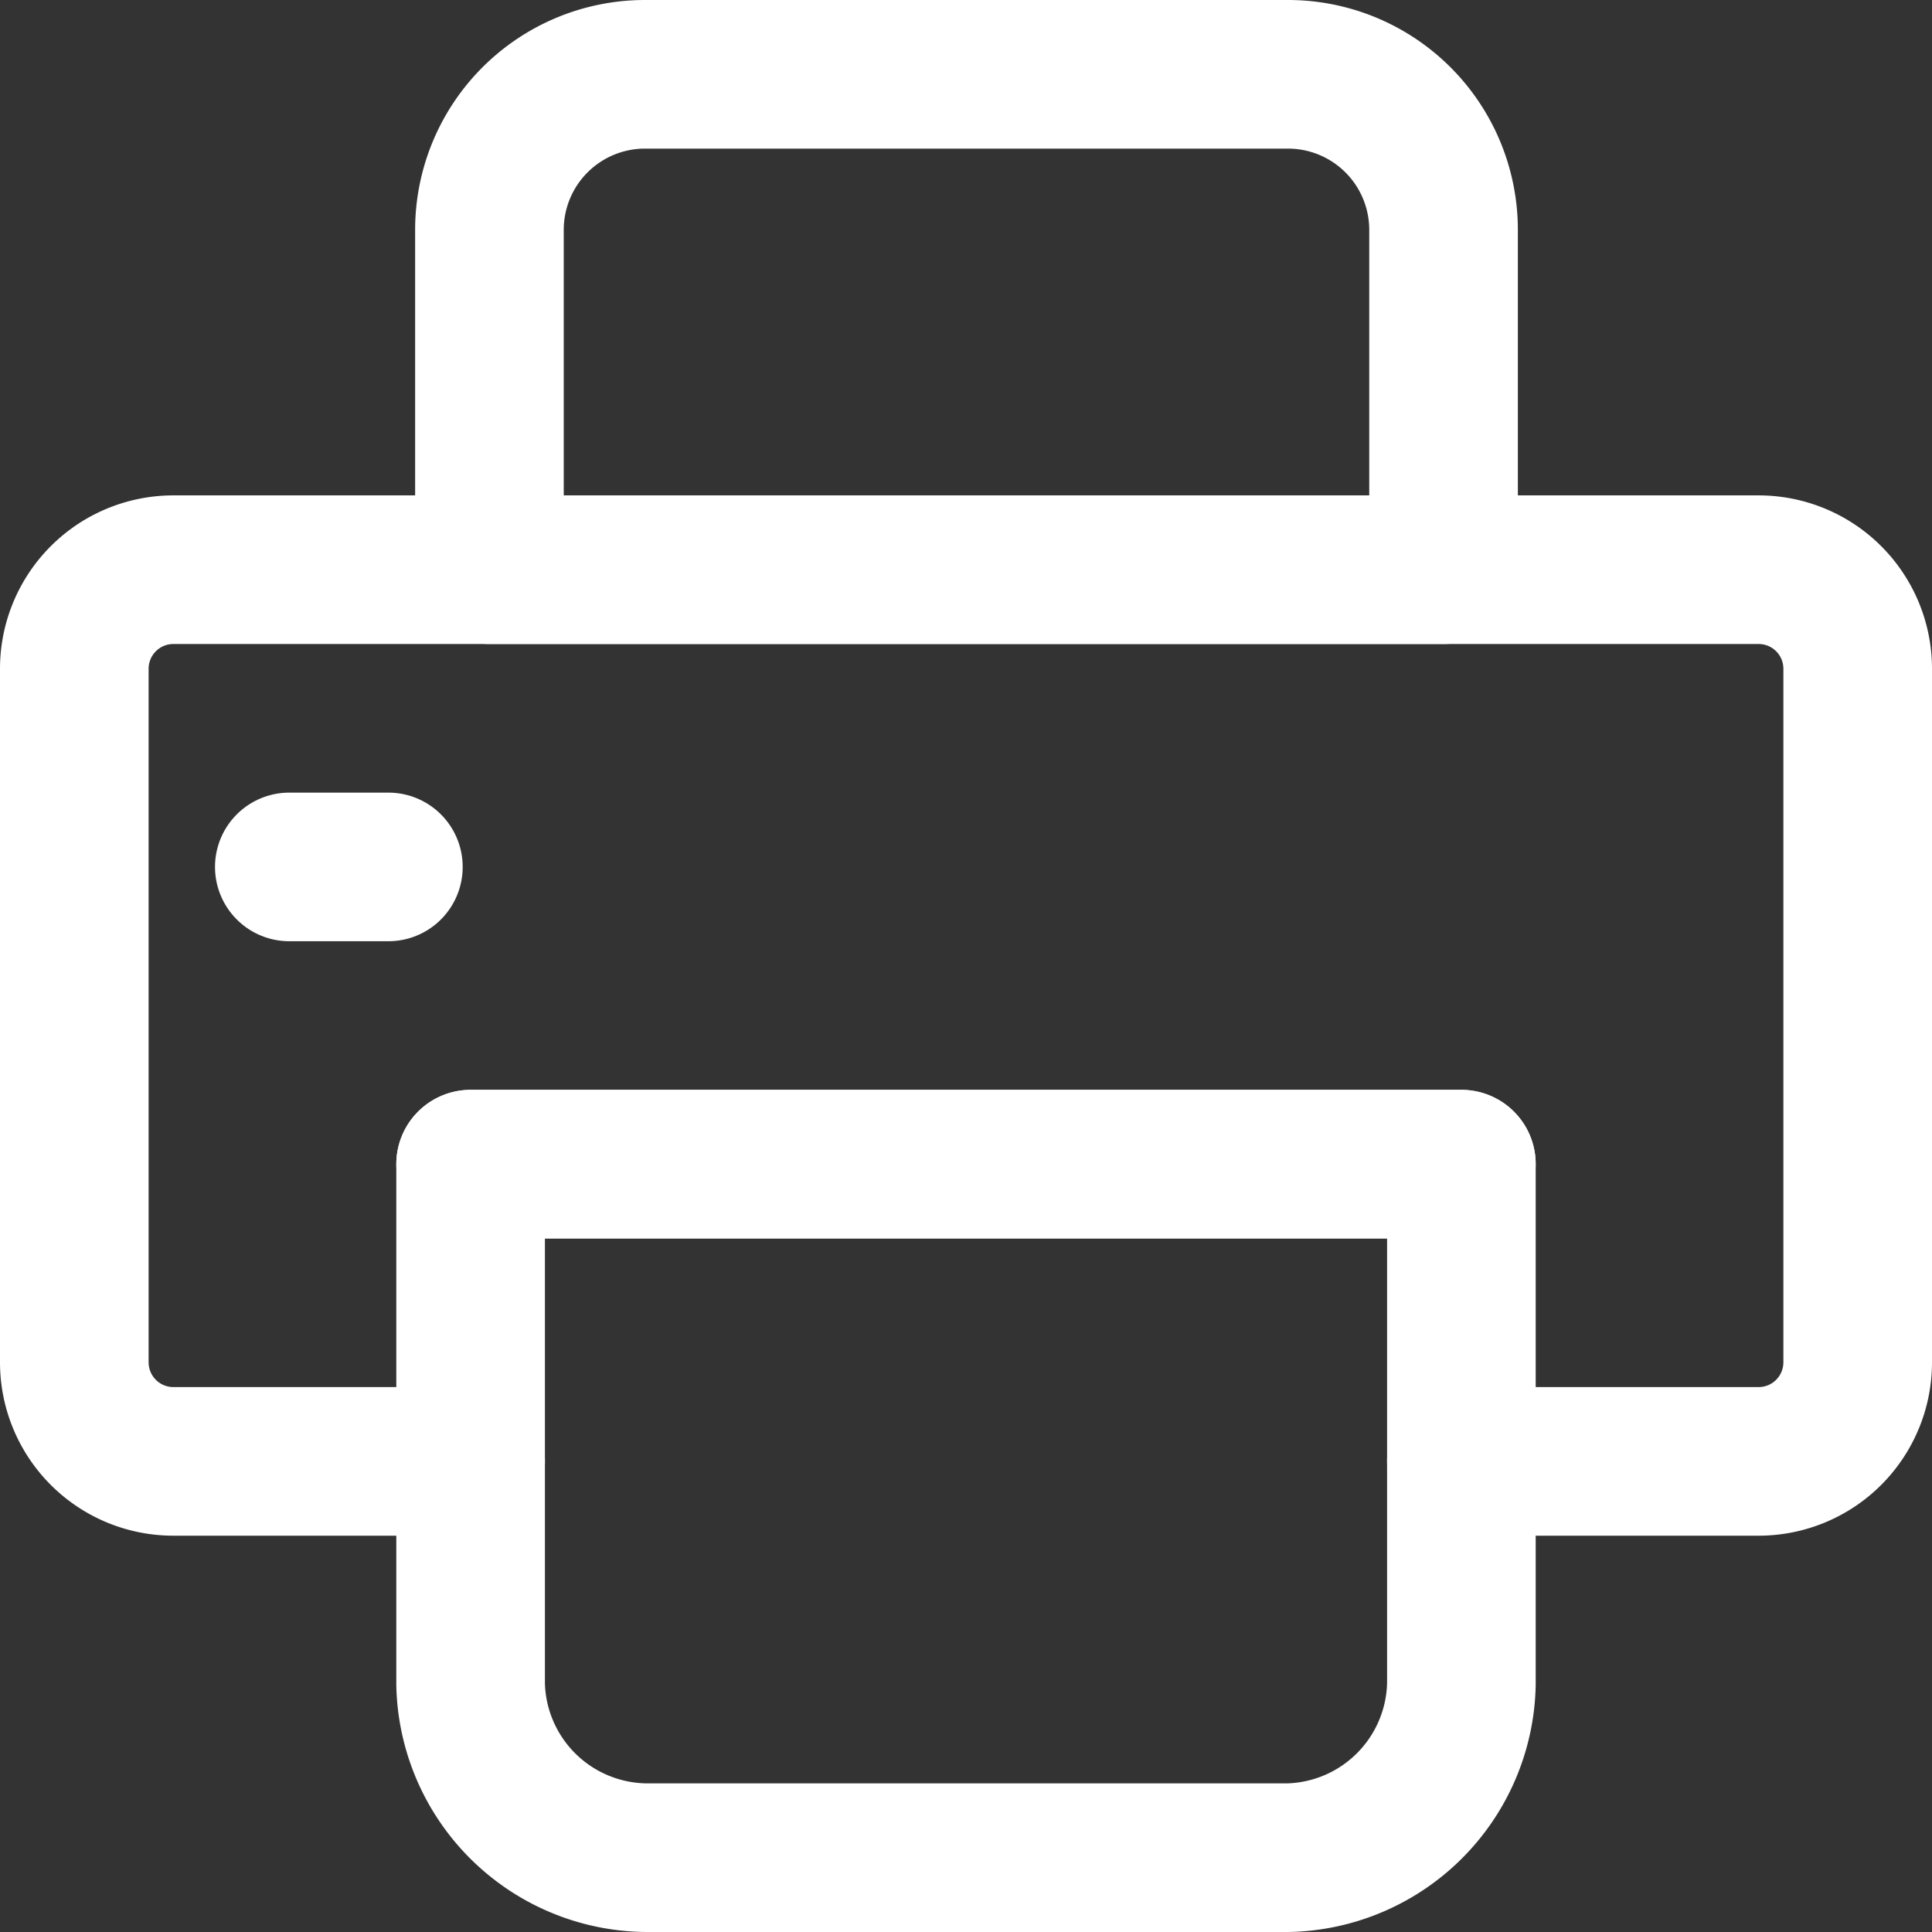 <svg xmlns="http://www.w3.org/2000/svg" viewBox="0 0 19.5 19.5">
<rect x="0" y="0" width="19.5" height="19.5" fill="#333333" stroke="none"/>
<defs>
<style>.cls-1{fill:none;stroke:#fff;stroke-linecap:round;stroke-linejoin:round;stroke-width:1.5px;}</style>
</defs><title>tisk</title>
<g id="Vrstva_2" data-name="Vrstva 2">
<g id="Vrstva_1-2" data-name="Vrstva 1">
<path class="cls-1" d="M6.51.75H13a1.57,1.57,0,0,1,1.57,1.57V5.75a0,0,0,0,1,0,0H4.94a0,0,0,0,1,0,0V2.32A1.57,1.57,0,0,1,6.51.75Z"/>
<path class="cls-1" d="M4.75,11.75h10a0,0,0,0,1,0,0V17A1.79,1.79,0,0,1,13,18.75H6.54A1.79,1.79,0,0,1,4.75,17V11.75A0,0,0,0,1,4.75,11.75Z"/><line class="cls-1" x1="4.75" y1="11.75" x2="14.75" y2="11.75"/>
<line class="cls-1" x1="2.92" y1="8.75" x2="3.92" y2="8.75"/><path class="cls-1" d="M4.75,14.75h-3a1,1,0,0,1-1-1v-7a1,1,0,0,1,1-1h16a1,1,0,0,1,1,1v7a1,1,0,0,1-1,1h-3"/></g></g></svg>
